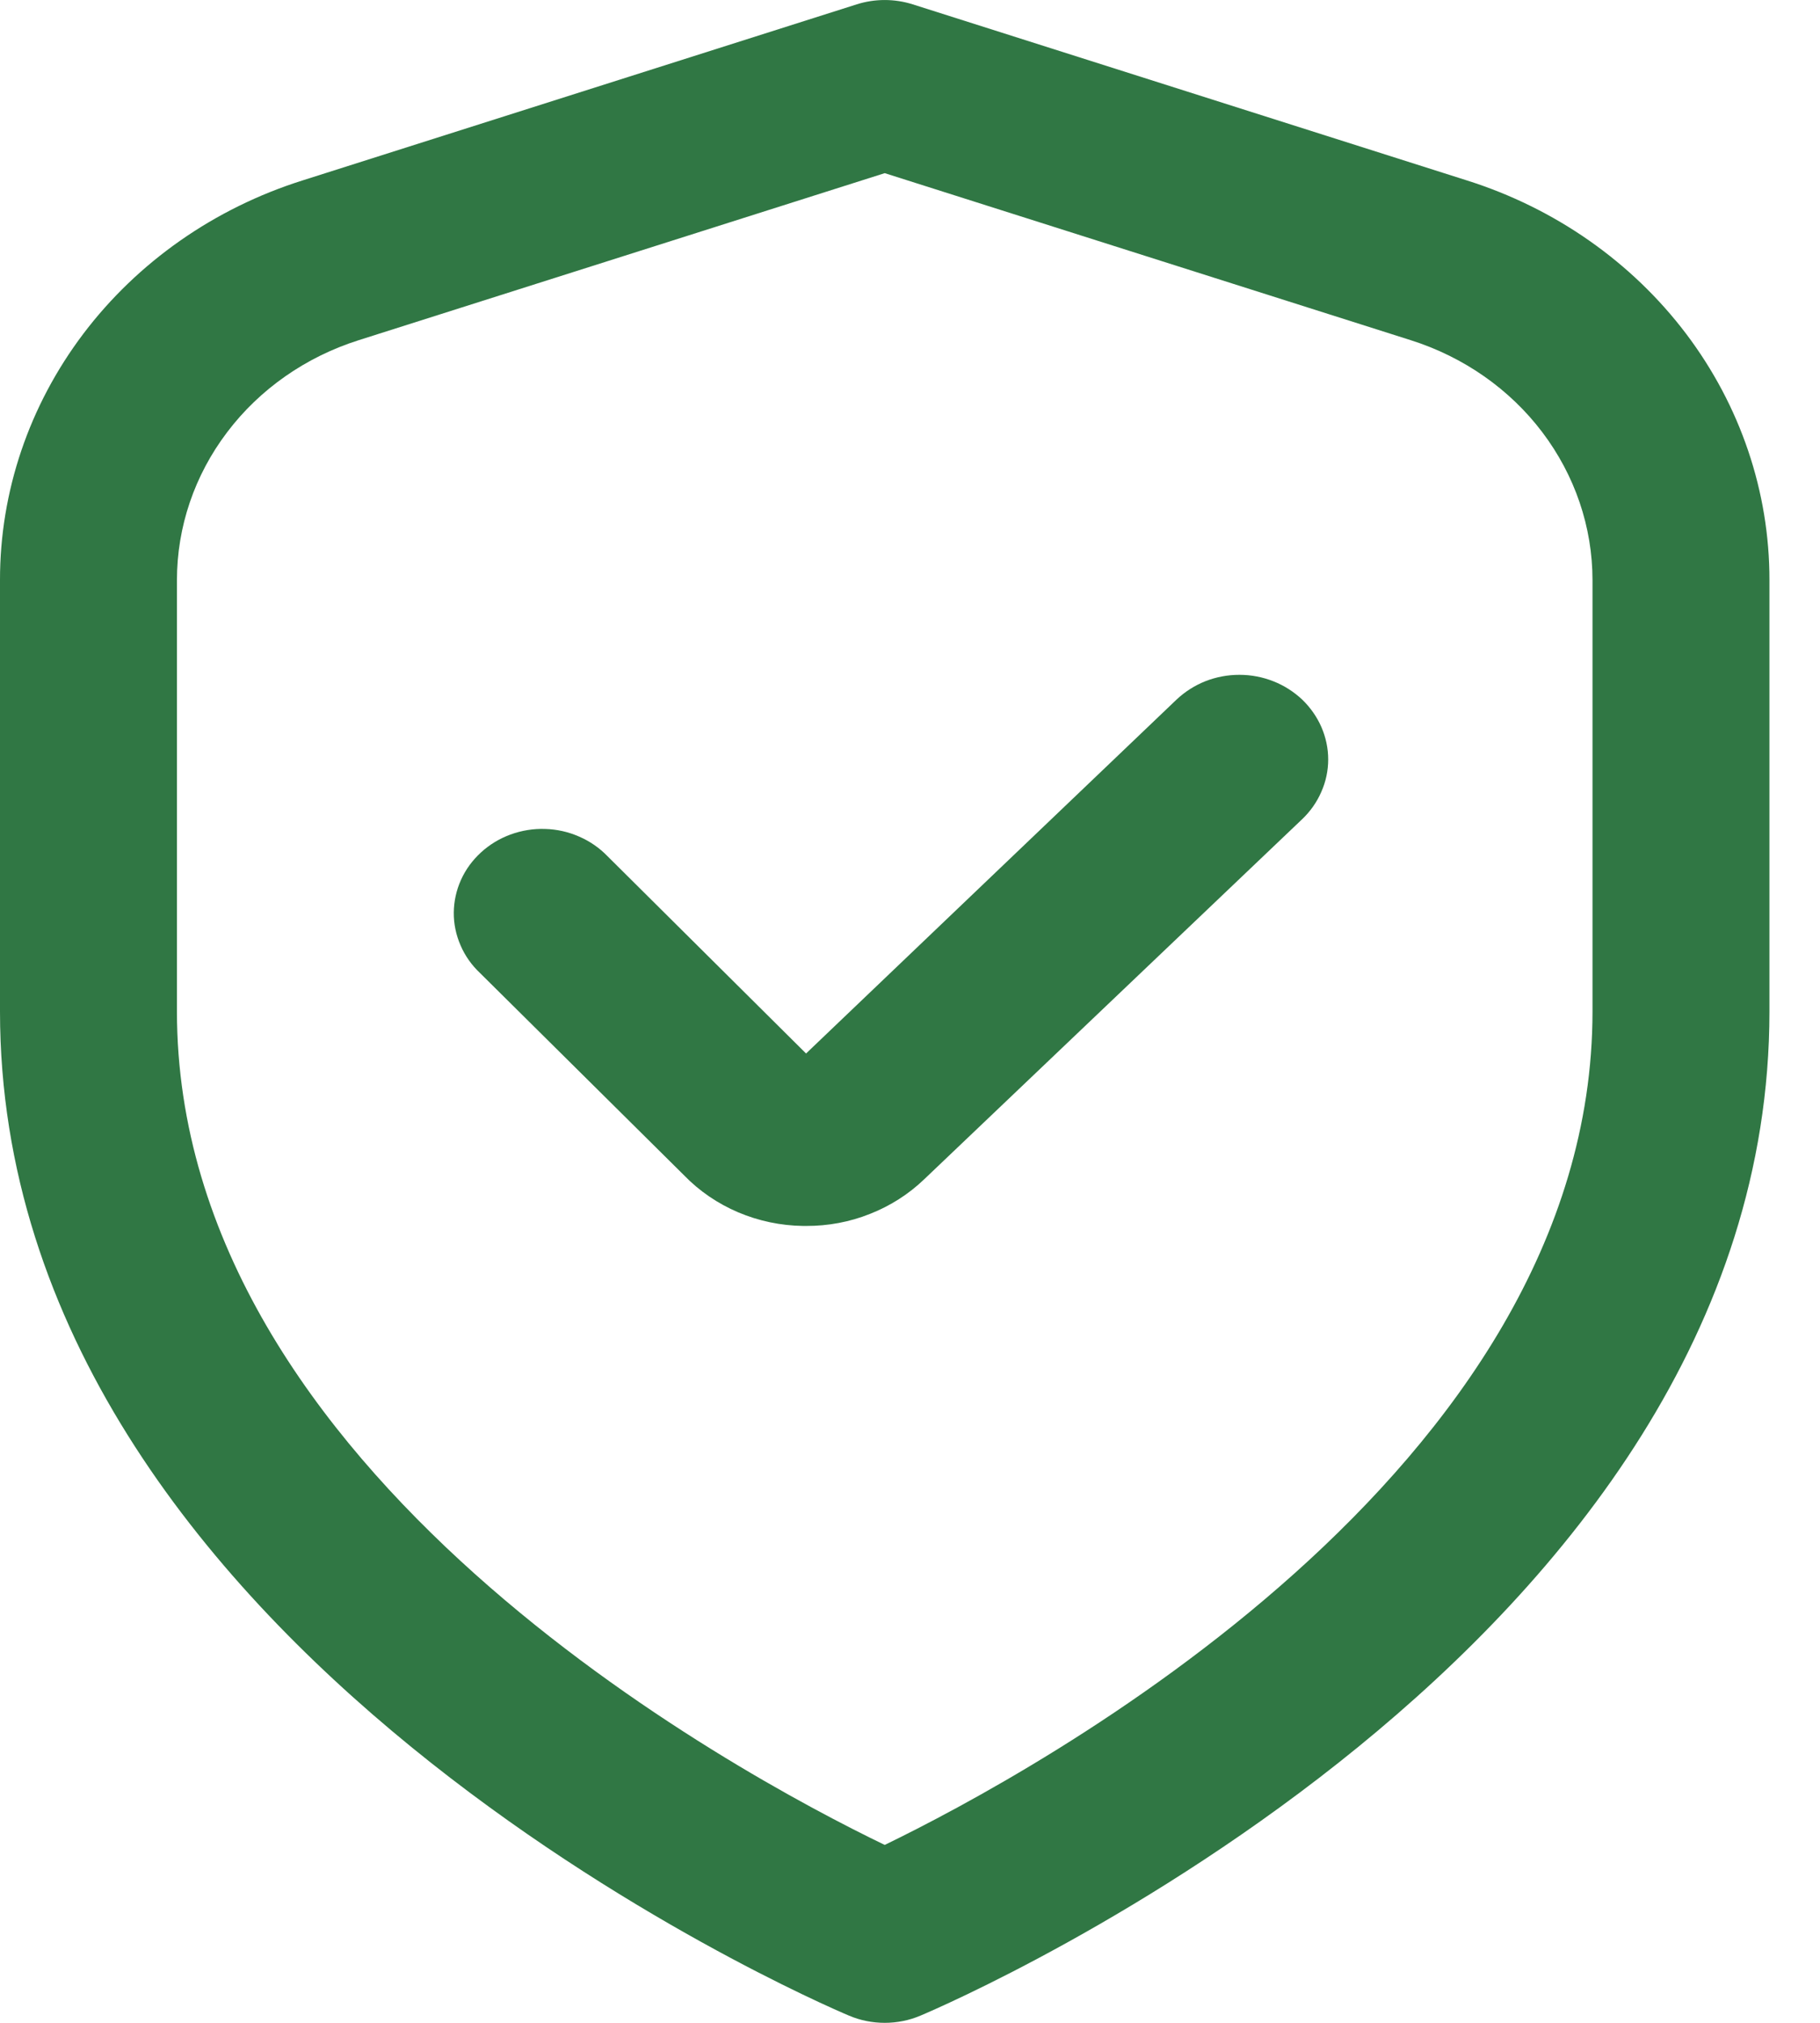 <svg width="18" height="20" viewBox="0 0 18 20" fill="none" xmlns="http://www.w3.org/2000/svg">
<path d="M14.508 1.784L9.027 0.043C8.847 -0.014 8.653 -0.014 8.473 0.043L2.992 1.784C2.12 2.059 1.362 2.59 0.825 3.299C0.288 4.009 -0.001 4.861 1.84285e-06 5.736V10C1.84285e-06 16.302 8.05 19.783 8.395 19.928C8.507 19.976 8.628 20 8.75 20C8.872 20 8.993 19.976 9.105 19.928C9.45 19.783 17.5 16.302 17.5 10V5.736C17.501 4.861 17.212 4.009 16.675 3.299C16.138 2.59 15.38 2.059 14.508 1.784ZM15.75 10C15.75 14.546 10.221 17.527 8.75 18.241C7.277 17.53 1.75 14.557 1.75 10V5.736C1.75 5.211 1.923 4.7 2.246 4.274C2.568 3.848 3.023 3.53 3.546 3.364L8.75 1.712L13.954 3.364C14.477 3.53 14.932 3.848 15.254 4.274C15.576 4.7 15.75 5.211 15.75 5.736V10Z" fill="#307744"/>
<path d="M11.637 6.916L7.972 10.416L6.009 8.466C5.93 8.384 5.835 8.318 5.729 8.272C5.623 8.225 5.508 8.199 5.391 8.196C5.275 8.192 5.158 8.211 5.049 8.251C4.94 8.291 4.841 8.351 4.757 8.428C4.673 8.505 4.605 8.597 4.559 8.7C4.513 8.802 4.489 8.912 4.488 9.023C4.487 9.134 4.51 9.244 4.555 9.347C4.599 9.45 4.665 9.543 4.748 9.621L6.766 11.621C6.916 11.776 7.098 11.9 7.3 11.986C7.503 12.072 7.721 12.118 7.943 12.121H7.972C8.189 12.122 8.404 12.082 8.604 12.002C8.805 11.923 8.987 11.807 9.14 11.66L12.878 8.1C12.959 8.023 13.024 7.931 13.068 7.829C13.113 7.728 13.136 7.619 13.136 7.509C13.136 7.399 13.113 7.291 13.069 7.189C13.025 7.088 12.96 6.995 12.879 6.917C12.797 6.84 12.701 6.778 12.594 6.736C12.488 6.694 12.374 6.672 12.258 6.672C12.143 6.672 12.029 6.693 11.922 6.735C11.816 6.777 11.719 6.839 11.637 6.916Z" fill="#307744"/>
</svg>
